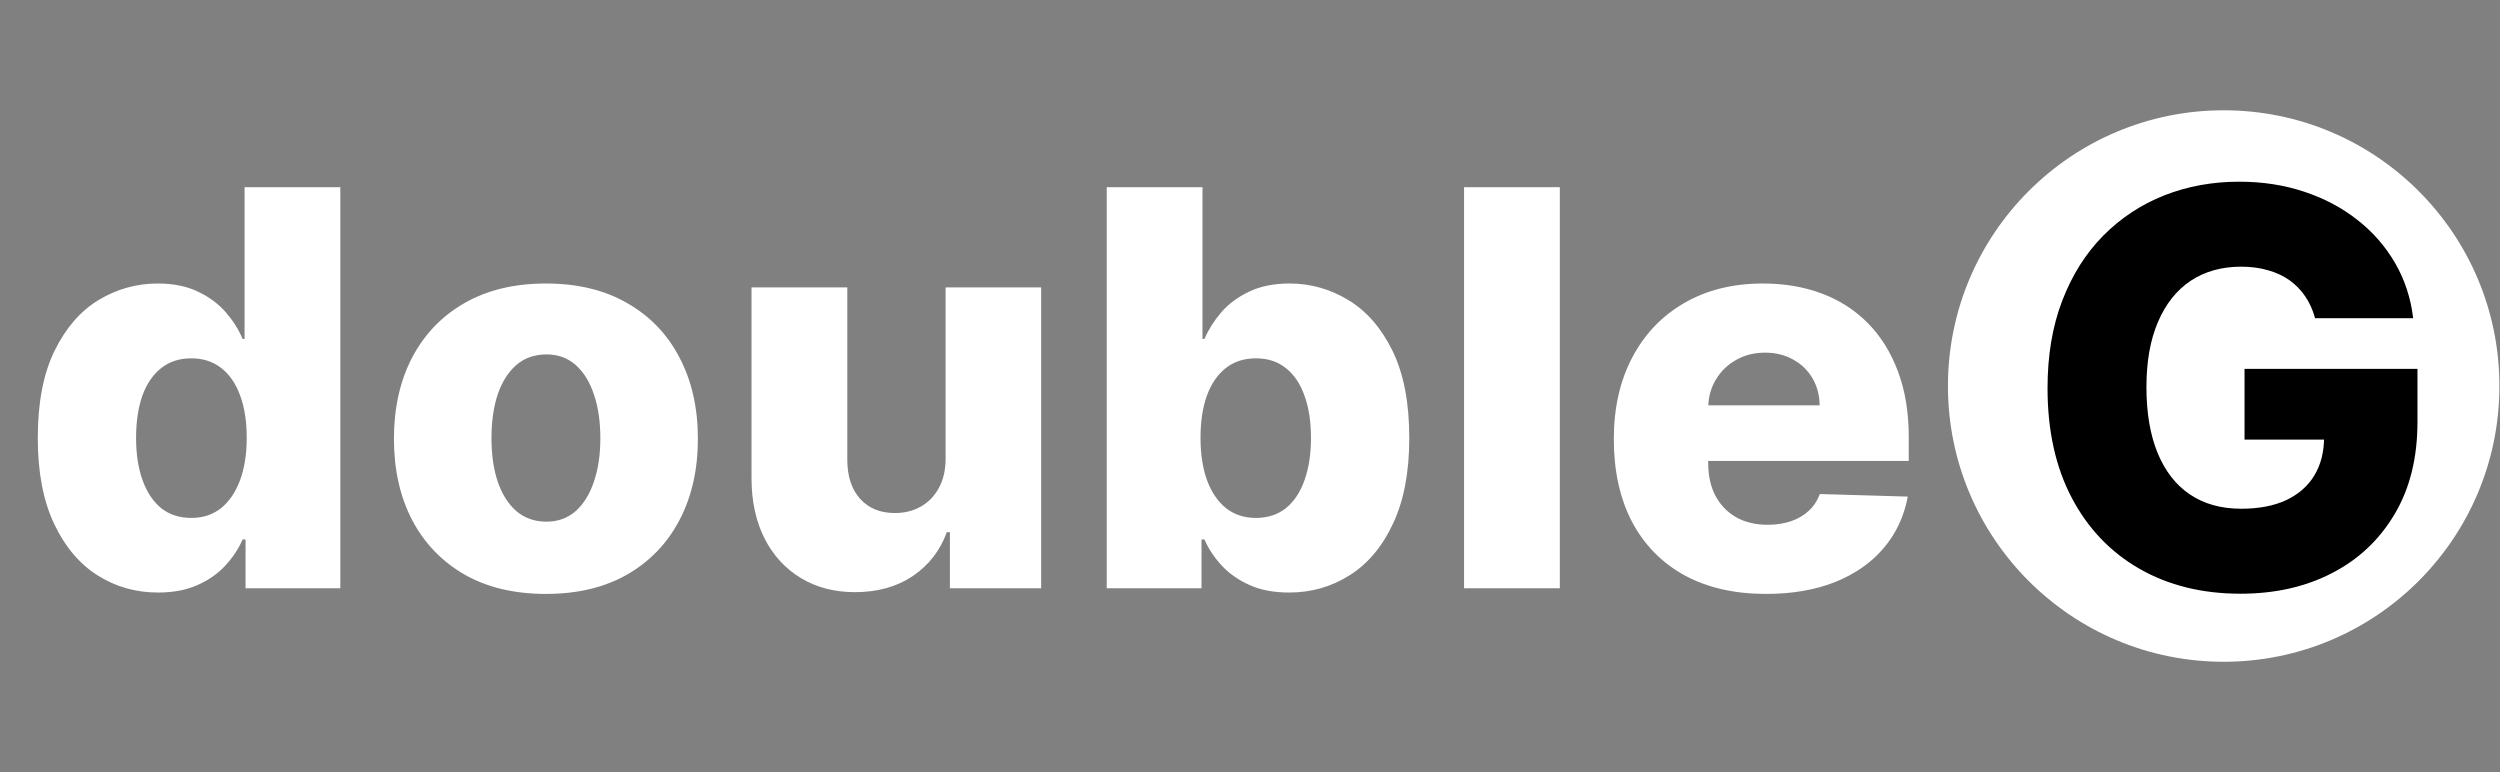 <svg width="136" height="42" viewBox="0 0 136 42" fill="none" xmlns="http://www.w3.org/2000/svg">
<rect x="0" y="0" width="136" height="42" fill="#808080" stroke="none"/>
<path d="M8.596 32.234C7.389 32.234 6.291 31.922 5.304 31.297C4.317 30.672 3.529 29.734 2.939 28.484C2.35 27.234 2.055 25.683 2.055 23.829C2.055 21.904 2.36 20.32 2.971 19.077C3.582 17.834 4.381 16.915 5.368 16.318C6.362 15.722 7.431 15.423 8.575 15.423C9.434 15.423 10.169 15.572 10.78 15.871C11.391 16.162 11.895 16.538 12.293 17C12.691 17.462 12.992 17.941 13.198 18.438H13.305V10.182H18.514V32H13.358V29.347H13.198C12.978 29.852 12.666 30.324 12.261 30.764C11.856 31.204 11.348 31.56 10.737 31.829C10.134 32.099 9.42 32.234 8.596 32.234ZM10.407 28.175C11.039 28.175 11.579 27.998 12.027 27.643C12.474 27.28 12.818 26.773 13.06 26.119C13.301 25.466 13.422 24.699 13.422 23.818C13.422 22.923 13.301 22.153 13.06 21.506C12.825 20.86 12.481 20.363 12.027 20.015C11.579 19.667 11.039 19.493 10.407 19.493C9.761 19.493 9.214 19.671 8.767 20.026C8.319 20.381 7.978 20.881 7.744 21.528C7.517 22.174 7.403 22.938 7.403 23.818C7.403 24.699 7.52 25.466 7.754 26.119C7.989 26.773 8.326 27.28 8.767 27.643C9.214 27.998 9.761 28.175 10.407 28.175ZM29.698 32.309C27.979 32.309 26.502 31.957 25.266 31.254C24.037 30.544 23.089 29.557 22.421 28.293C21.761 27.021 21.43 25.548 21.43 23.871C21.43 22.188 21.761 20.715 22.421 19.45C23.089 18.179 24.037 17.192 25.266 16.489C26.502 15.778 27.979 15.423 29.698 15.423C31.416 15.423 32.89 15.778 34.119 16.489C35.354 17.192 36.303 18.179 36.963 19.45C37.631 20.715 37.965 22.188 37.965 23.871C37.965 25.548 37.631 27.021 36.963 28.293C36.303 29.557 35.354 30.544 34.119 31.254C32.89 31.957 31.416 32.309 29.698 32.309ZM29.729 28.378C30.354 28.378 30.884 28.186 31.317 27.803C31.75 27.419 32.08 26.886 32.308 26.204C32.542 25.523 32.659 24.734 32.659 23.84C32.659 22.93 32.542 22.135 32.308 21.453C32.08 20.771 31.75 20.239 31.317 19.855C30.884 19.472 30.354 19.28 29.729 19.28C29.083 19.28 28.536 19.472 28.089 19.855C27.648 20.239 27.311 20.771 27.077 21.453C26.849 22.135 26.736 22.93 26.736 23.84C26.736 24.734 26.849 25.523 27.077 26.204C27.311 26.886 27.648 27.419 28.089 27.803C28.536 28.186 29.083 28.378 29.729 28.378ZM51.441 24.937V15.636H56.64V32H51.675V28.953H51.505C51.142 29.954 50.525 30.75 49.651 31.34C48.785 31.922 47.737 32.213 46.508 32.213C45.393 32.213 44.413 31.957 43.568 31.446C42.723 30.935 42.066 30.221 41.597 29.305C41.128 28.381 40.89 27.302 40.883 26.066V15.636H46.093V25.043C46.1 25.931 46.334 26.631 46.796 27.142C47.258 27.653 47.886 27.909 48.681 27.909C49.2 27.909 49.665 27.796 50.077 27.568C50.496 27.334 50.826 26.996 51.068 26.556C51.316 26.109 51.441 25.569 51.441 24.937ZM60.206 32V10.182H65.415V18.438H65.522C65.735 17.941 66.036 17.462 66.427 17C66.825 16.538 67.329 16.162 67.94 15.871C68.558 15.572 69.296 15.423 70.156 15.423C71.292 15.423 72.354 15.722 73.341 16.318C74.335 16.915 75.138 17.834 75.749 19.077C76.36 20.32 76.665 21.904 76.665 23.829C76.665 25.683 76.37 27.234 75.781 28.484C75.198 29.734 74.41 30.672 73.416 31.297C72.428 31.922 71.331 32.234 70.124 32.234C69.3 32.234 68.586 32.099 67.983 31.829C67.379 31.56 66.871 31.204 66.459 30.764C66.054 30.324 65.742 29.852 65.522 29.347H65.362V32H60.206ZM65.308 23.818C65.308 24.699 65.426 25.466 65.66 26.119C65.901 26.773 66.246 27.28 66.693 27.643C67.148 27.998 67.691 28.175 68.323 28.175C68.963 28.175 69.506 27.998 69.953 27.643C70.401 27.28 70.738 26.773 70.965 26.119C71.2 25.466 71.317 24.699 71.317 23.818C71.317 22.938 71.2 22.174 70.965 21.528C70.738 20.881 70.401 20.381 69.953 20.026C69.513 19.671 68.97 19.493 68.323 19.493C67.684 19.493 67.141 19.667 66.693 20.015C66.246 20.363 65.901 20.86 65.66 21.506C65.426 22.153 65.308 22.923 65.308 23.818ZM84.854 10.182V32H79.645V10.182H84.854ZM96.07 32.309C94.358 32.309 92.88 31.972 91.638 31.297C90.402 30.615 89.45 29.646 88.782 28.389C88.122 27.124 87.792 25.622 87.792 23.882C87.792 22.192 88.126 20.715 88.793 19.45C89.461 18.179 90.402 17.192 91.616 16.489C92.831 15.778 94.262 15.423 95.91 15.423C97.074 15.423 98.14 15.604 99.106 15.967C100.072 16.329 100.906 16.865 101.609 17.575C102.312 18.285 102.859 19.163 103.25 20.207C103.64 21.244 103.836 22.433 103.836 23.776V25.075H89.614V22.05H98.989C98.981 21.496 98.85 21.002 98.594 20.569C98.339 20.136 97.987 19.798 97.54 19.557C97.099 19.308 96.591 19.184 96.016 19.184C95.434 19.184 94.912 19.315 94.45 19.578C93.989 19.834 93.623 20.185 93.353 20.633C93.083 21.073 92.941 21.574 92.927 22.135V25.214C92.927 25.881 93.058 26.467 93.321 26.972C93.584 27.469 93.957 27.856 94.439 28.133C94.922 28.41 95.498 28.548 96.165 28.548C96.627 28.548 97.046 28.484 97.422 28.357C97.799 28.229 98.122 28.041 98.392 27.792C98.662 27.543 98.864 27.238 98.999 26.876L103.783 27.014C103.584 28.087 103.147 29.021 102.472 29.816C101.805 30.604 100.927 31.219 99.841 31.659C98.754 32.092 97.497 32.309 96.07 32.309Z" fill="white"/>
<circle cx="120.968" cy="21" r="15" fill="white"/>
<path d="M125.939 17.309C125.818 16.861 125.64 16.467 125.406 16.126C125.172 15.778 124.884 15.484 124.543 15.242C124.202 15.001 123.812 14.82 123.371 14.699C122.931 14.571 122.448 14.507 121.922 14.507C120.864 14.507 119.948 14.763 119.174 15.274C118.407 15.786 117.814 16.531 117.395 17.511C116.976 18.484 116.766 19.667 116.766 21.059C116.766 22.458 116.969 23.651 117.373 24.639C117.778 25.626 118.364 26.379 119.131 26.897C119.898 27.416 120.829 27.675 121.922 27.675C122.888 27.675 123.705 27.518 124.373 27.206C125.047 26.886 125.559 26.435 125.907 25.853C126.255 25.271 126.429 24.585 126.429 23.797L127.409 23.914H122.103V20.068H131.51V22.955C131.51 24.908 131.095 26.581 130.264 27.973C129.44 29.365 128.304 30.434 126.855 31.18C125.413 31.925 123.755 32.298 121.88 32.298C119.799 32.298 117.97 31.847 116.393 30.945C114.817 30.043 113.588 28.758 112.707 27.089C111.826 25.413 111.386 23.424 111.386 21.123C111.386 19.333 111.652 17.746 112.185 16.361C112.718 14.969 113.46 13.79 114.412 12.824C115.371 11.858 116.478 11.126 117.736 10.629C119 10.132 120.36 9.884 121.816 9.884C123.08 9.884 124.255 10.065 125.342 10.427C126.436 10.789 127.402 11.3 128.24 11.961C129.085 12.621 129.77 13.406 130.296 14.315C130.822 15.224 131.148 16.222 131.276 17.309H125.939Z" fill="black"/>
</svg>
